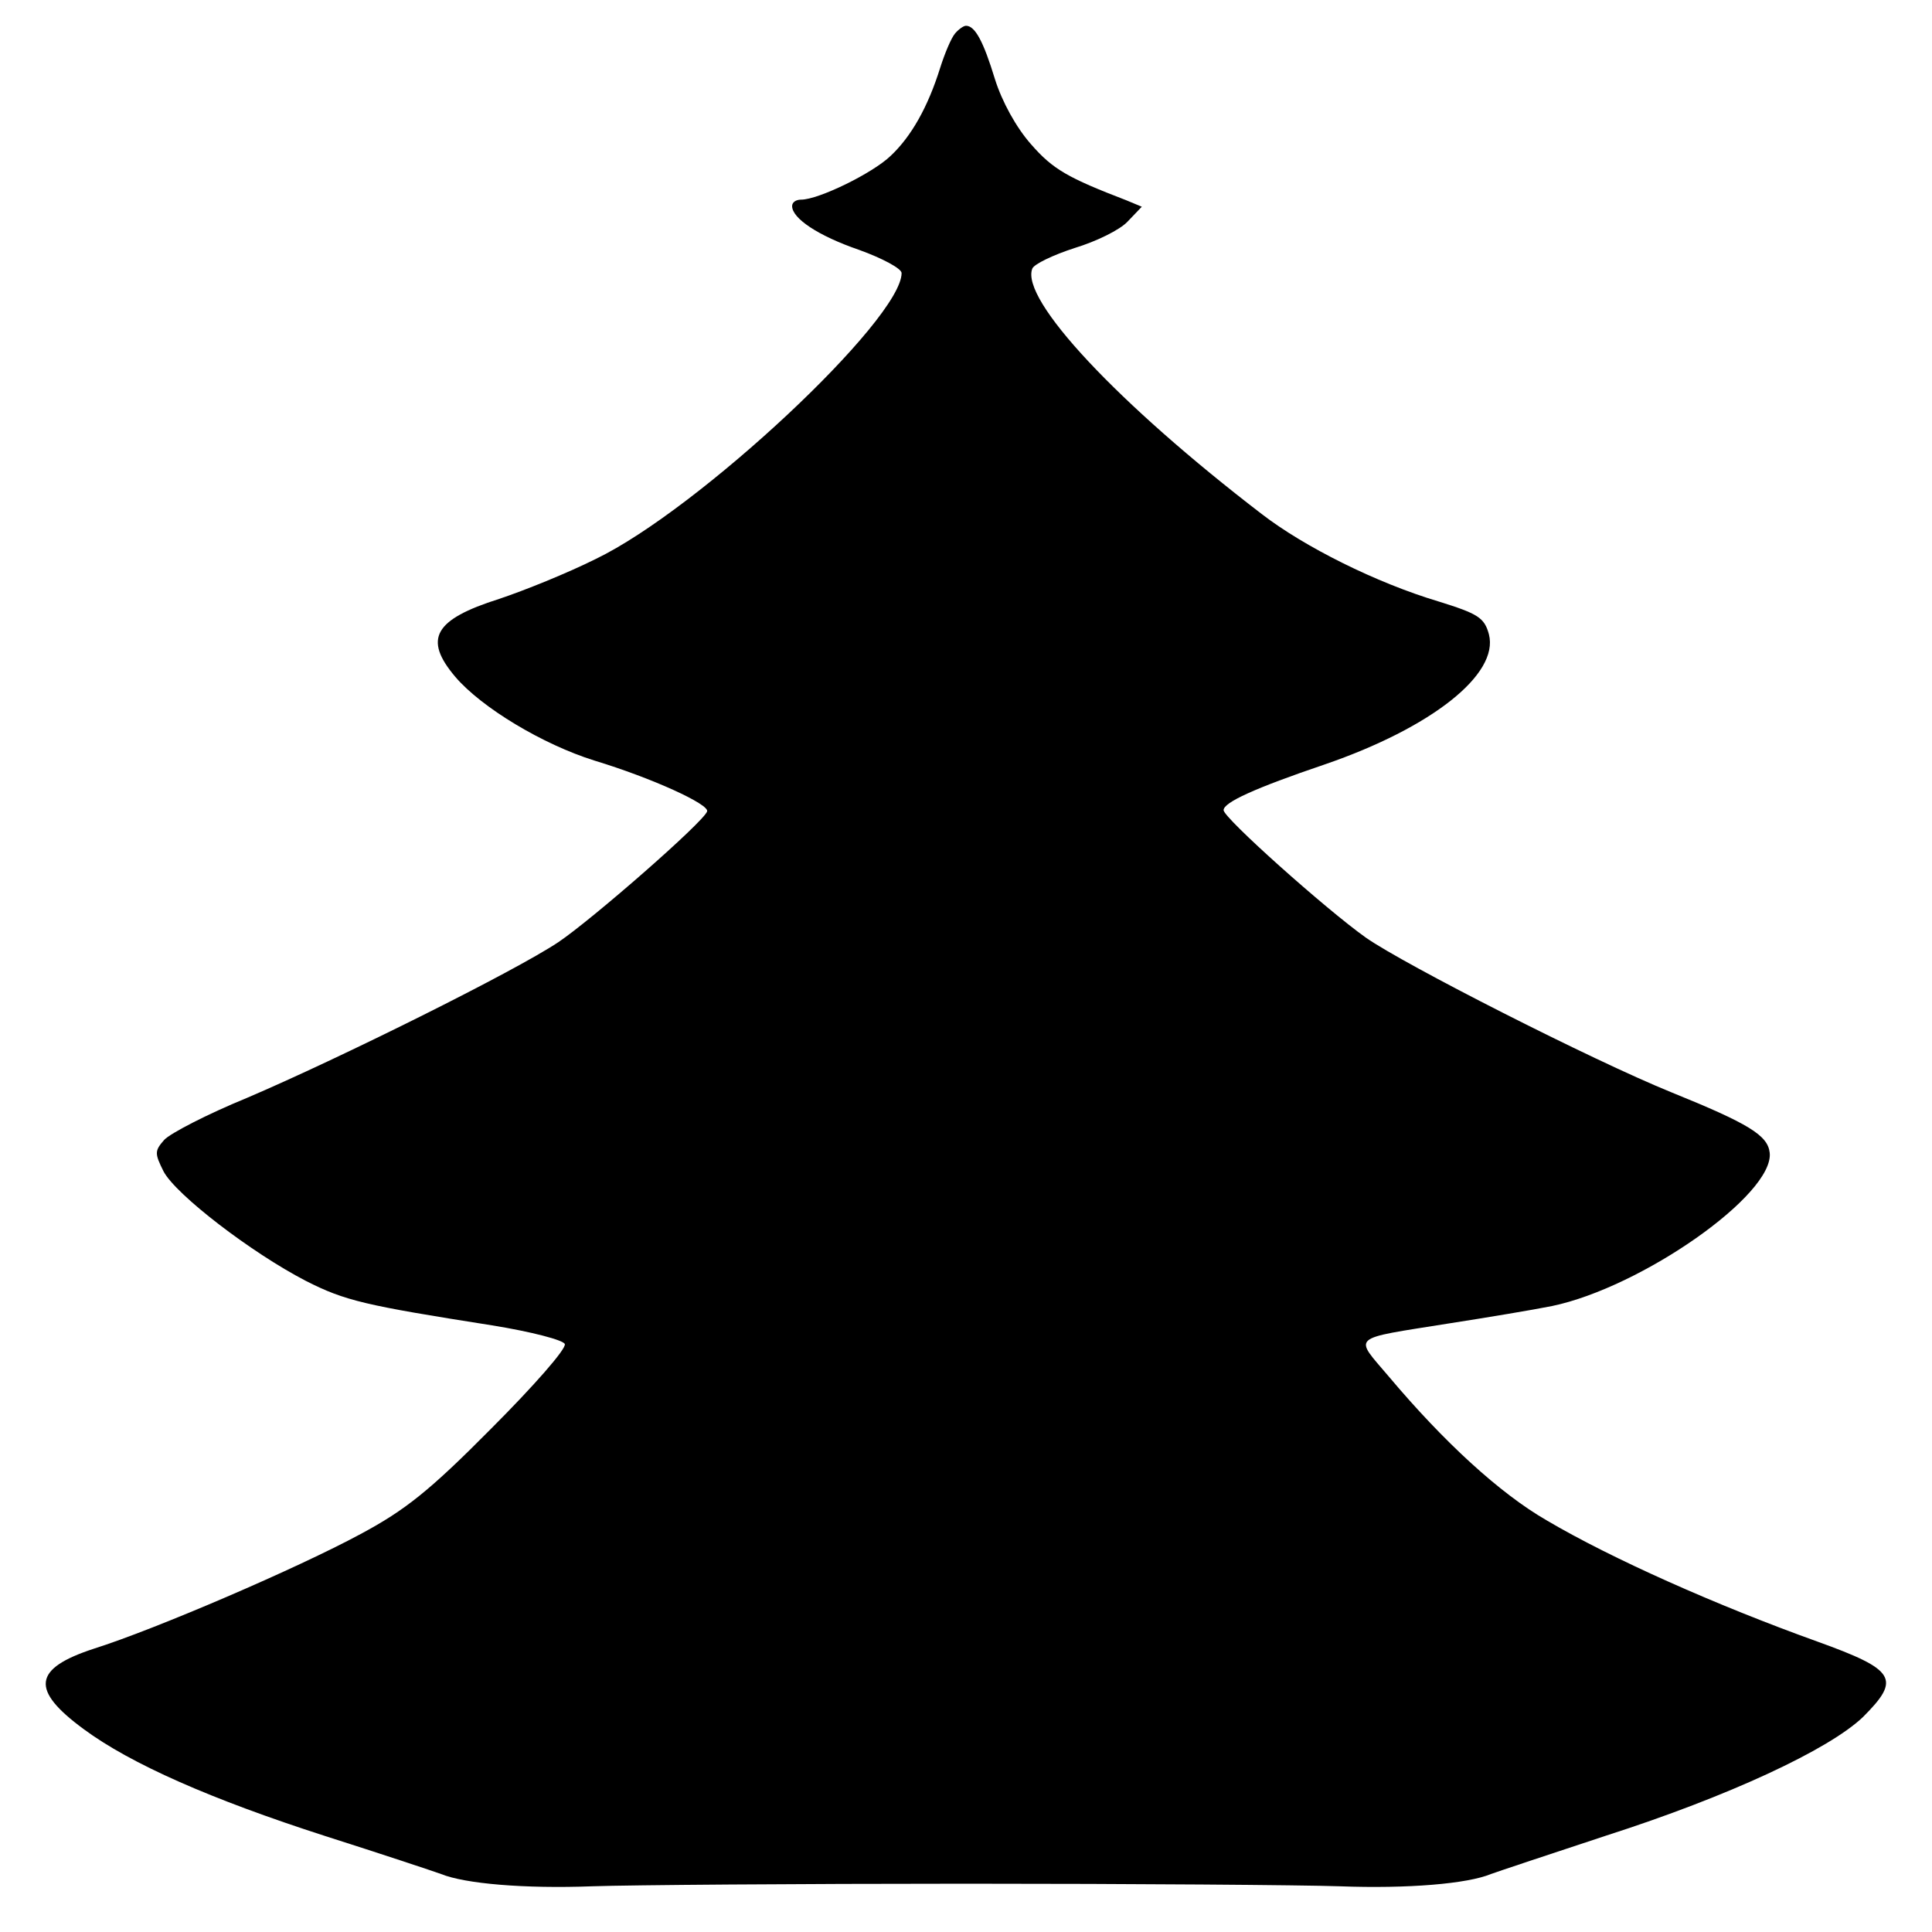 <?xml version="1.0" standalone="no"?>
<!DOCTYPE svg PUBLIC "-//W3C//DTD SVG 20010904//EN"
 "http://www.w3.org/TR/2001/REC-SVG-20010904/DTD/svg10.dtd">
<svg version="1.0" xmlns="http://www.w3.org/2000/svg"
 width="300pt" height="300pt" viewBox="0 0 300 300"
 preserveAspectRatio="xMidYMid meet">
<g transform="translate(0,300) scale(0.1,-0.1)"
fill="#000000" stroke="none">
<path d="M1483 2948 c-6 -7 -16 -31 -23 -53 -19 -61 -45 -107 -77 -137 -28
-27 -112 -68 -139 -68 -8 0 -14 -4 -14 -10 0 -19 40 -46 104 -68 36 -13 66
-29 66 -36 0 -72 -315 -367 -475 -444 -44 -22 -111 -49 -150 -62 -101 -32
-118 -62 -68 -121 41 -48 136 -105 216 -130 89 -27 179 -68 175 -79 -6 -17
-179 -168 -231 -203 -69 -46 -341 -181 -484 -242 -61 -25 -119 -55 -128 -65
-15 -17 -15 -21 -1 -49 19 -36 136 -126 221 -170 61 -31 92 -38 289 -69 62
-10 111 -23 113 -29 3 -7 -49 -66 -114 -131 -96 -97 -134 -127 -203 -164 -98
-53 -319 -148 -414 -178 -95 -31 -99 -64 -16 -125 73 -54 198 -109 375 -166
88 -28 169 -55 180 -59 37 -15 129 -23 235 -19 58 2 319 4 580 4 261 0 522 -2
580 -4 107 -4 199 4 235 19 11 4 92 31 180 60 187 60 345 133 398 184 59 59
51 73 -71 117 -156 56 -320 129 -420 188 -73 42 -160 122 -245 223 -55 65 -63
58 93 83 58 9 130 21 160 27 139 29 345 173 338 238 -3 27 -32 45 -153 94
-123 50 -414 198 -474 240 -62 44 -221 186 -221 198 0 12 48 34 157 71 166 57
271 140 255 202 -7 26 -17 32 -78 51 -97 29 -209 85 -275 136 -223 171 -375
333 -356 381 3 7 32 21 66 32 33 10 70 28 82 41 l22 23 -24 10 c-91 35 -114
48 -148 87 -23 26 -45 66 -56 101 -18 59 -31 83 -45 83 -4 0 -12 -6 -17 -12z"/>
</g>
</svg>
